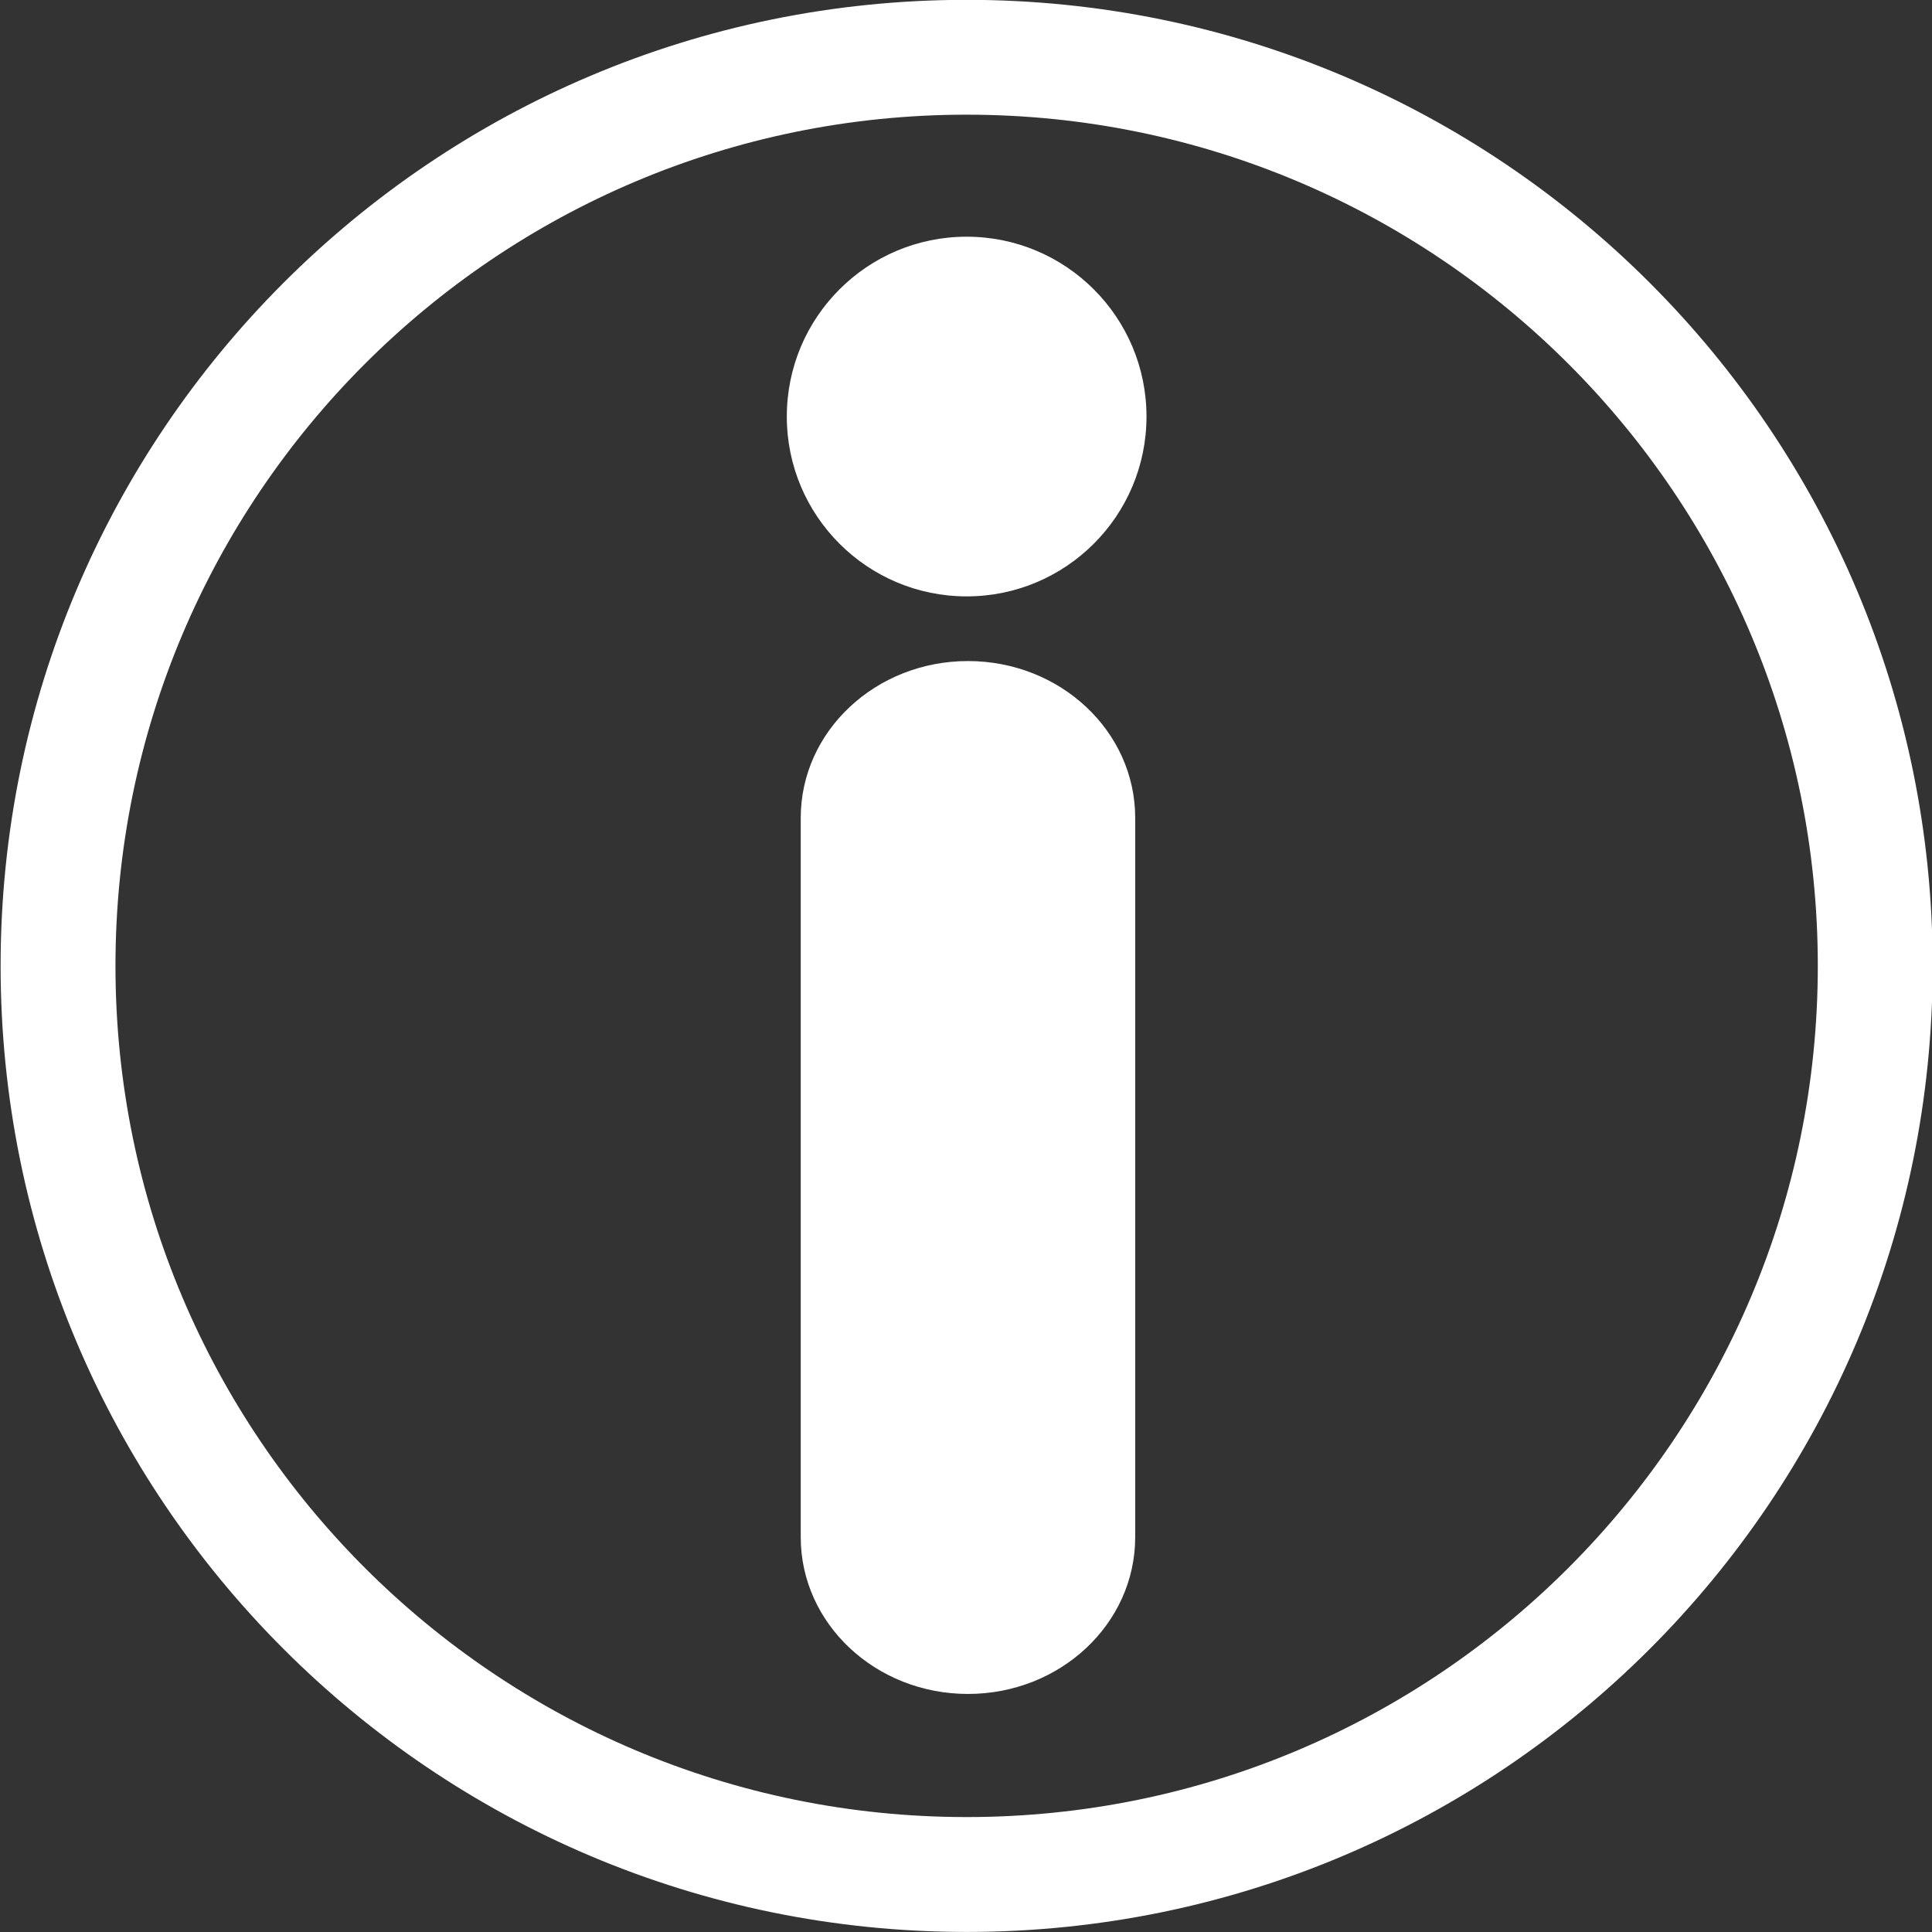 <?xml version="1.0" encoding="UTF-8" standalone="no"?><svg xmlns="http://www.w3.org/2000/svg" xmlns:xlink="http://www.w3.org/1999/xlink" fill="#ffffff" height="98.2" preserveAspectRatio="xMidYMid meet" version="1" viewBox="1.3 0.9 98.2 98.2" width="98.2" zoomAndPan="magnify"><rect x="1.3" y="0.9" width="98.2" height="98.2" fill="#333333" stroke="none"/><g id="change1_1"><path d="M50.433,0.892c-27.119,0-49.102,21.983-49.102,49.102s21.983,49.103,49.102,49.103s49.101-21.984,49.101-49.103 S77.552,0.892,50.433,0.892z M50.433,93.258c-23.895,0-43.264-19.371-43.264-43.265c0-23.894,19.37-43.264,43.264-43.264 c23.894,0,43.263,19.37,43.263,43.264C93.696,73.887,74.327,93.258,50.433,93.258z"/></g><g id="change1_2"><circle cx="50.433" cy="22.072" r="9.141"/></g><g id="change1_3"><path d="M59,79.031C59,83.433,55.194,87,50.5,87l0,0c-4.694,0-8.5-3.567-8.5-7.969V42.469c0-4.401,3.806-7.969,8.5-7.969l0,0 c4.694,0,8.5,3.568,8.5,7.969V79.031z"/></g></svg>